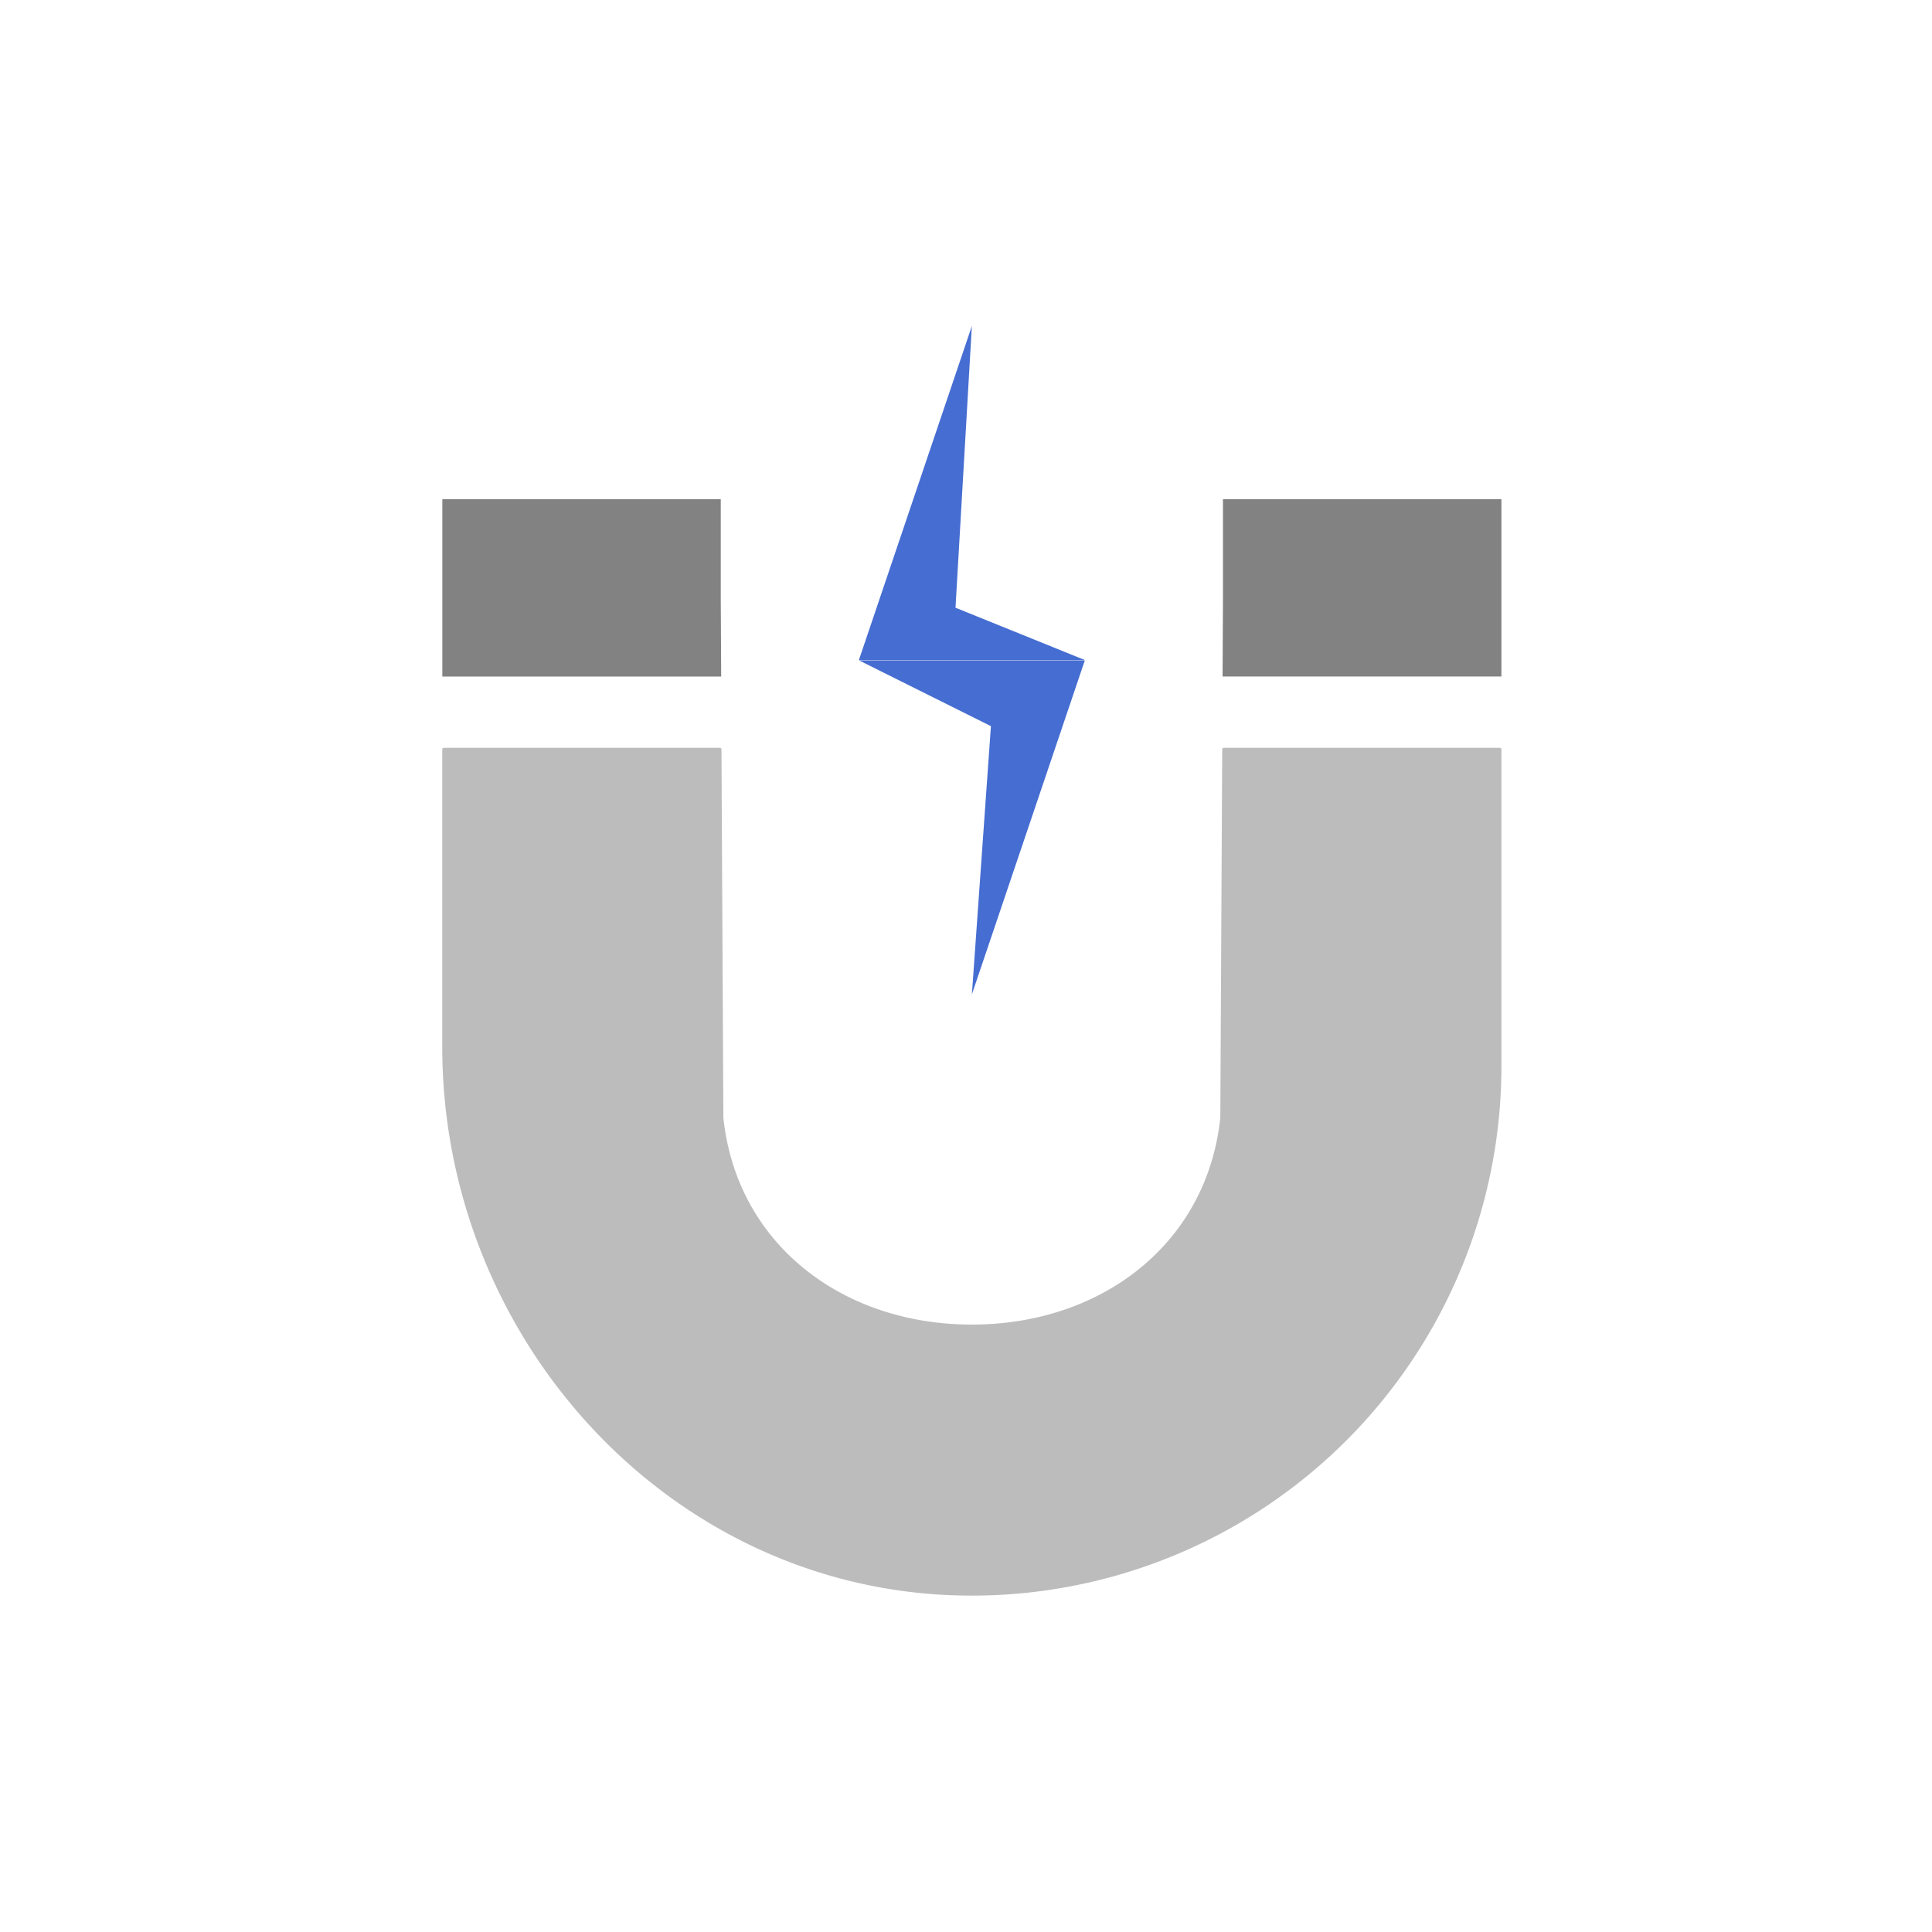 <svg xmlns="http://www.w3.org/2000/svg" width="60" height="60" viewBox="0 0 60 60"><defs><style>.a{fill:none;}.b{fill:#bcbcbc;}.c{fill:#828282;}.d{fill:#466DD1;}</style></defs><g transform="translate(-80 -1889)"><rect class="a" width="60" height="60" transform="translate(80 1889)"/><g transform="translate(269.473 1910.144)"><path class="a" d="M-169.306,10.092c.411,3.92,3.688,6.427,7.717,6.427s7.3-2.507,7.716-6.427l.059-11.485h-15.55Z" transform="translate(2.299 3.473)"/><path class="b" d="M-151.575,10.092c-.411,3.92-3.688,6.427-7.716,6.427s-7.306-2.507-7.717-6.427l-.059-11.437a.048.048,0,0,0-.048-.048h-8.574a.049.049,0,0,0-.049.048V7.9c0,9.081,7.1,16.893,16.184,17.034A16.445,16.445,0,0,0-142.845,8.489V-1.345a.049.049,0,0,0-.049-.048h-8.574a.048.048,0,0,0-.048.048Z" transform="translate(0 3.473)"/><path class="c" d="M-149.27-7.067h-8.648v3.123l-.012,2.384h8.66Z" transform="translate(6.425 1.426)"/><path class="c" d="M-167.089-3.944V-7.067h-8.647v5.508h8.66Z" transform="translate(0 1.426)"/><g transform="translate(-162.799 -11.02)"><path class="d" d="M-159.214-.646l-4.015-1.625.508-8.749-1.754,5.187-1.754,5.187h7.015Z" transform="translate(166.229 11.02)"/><path class="d" d="M-166.229-3.39l4.1,2.044-.591,8.33,1.754-5.187,1.754-5.187h-7.015Z" transform="translate(166.229 13.773)"/></g></g></g></svg>